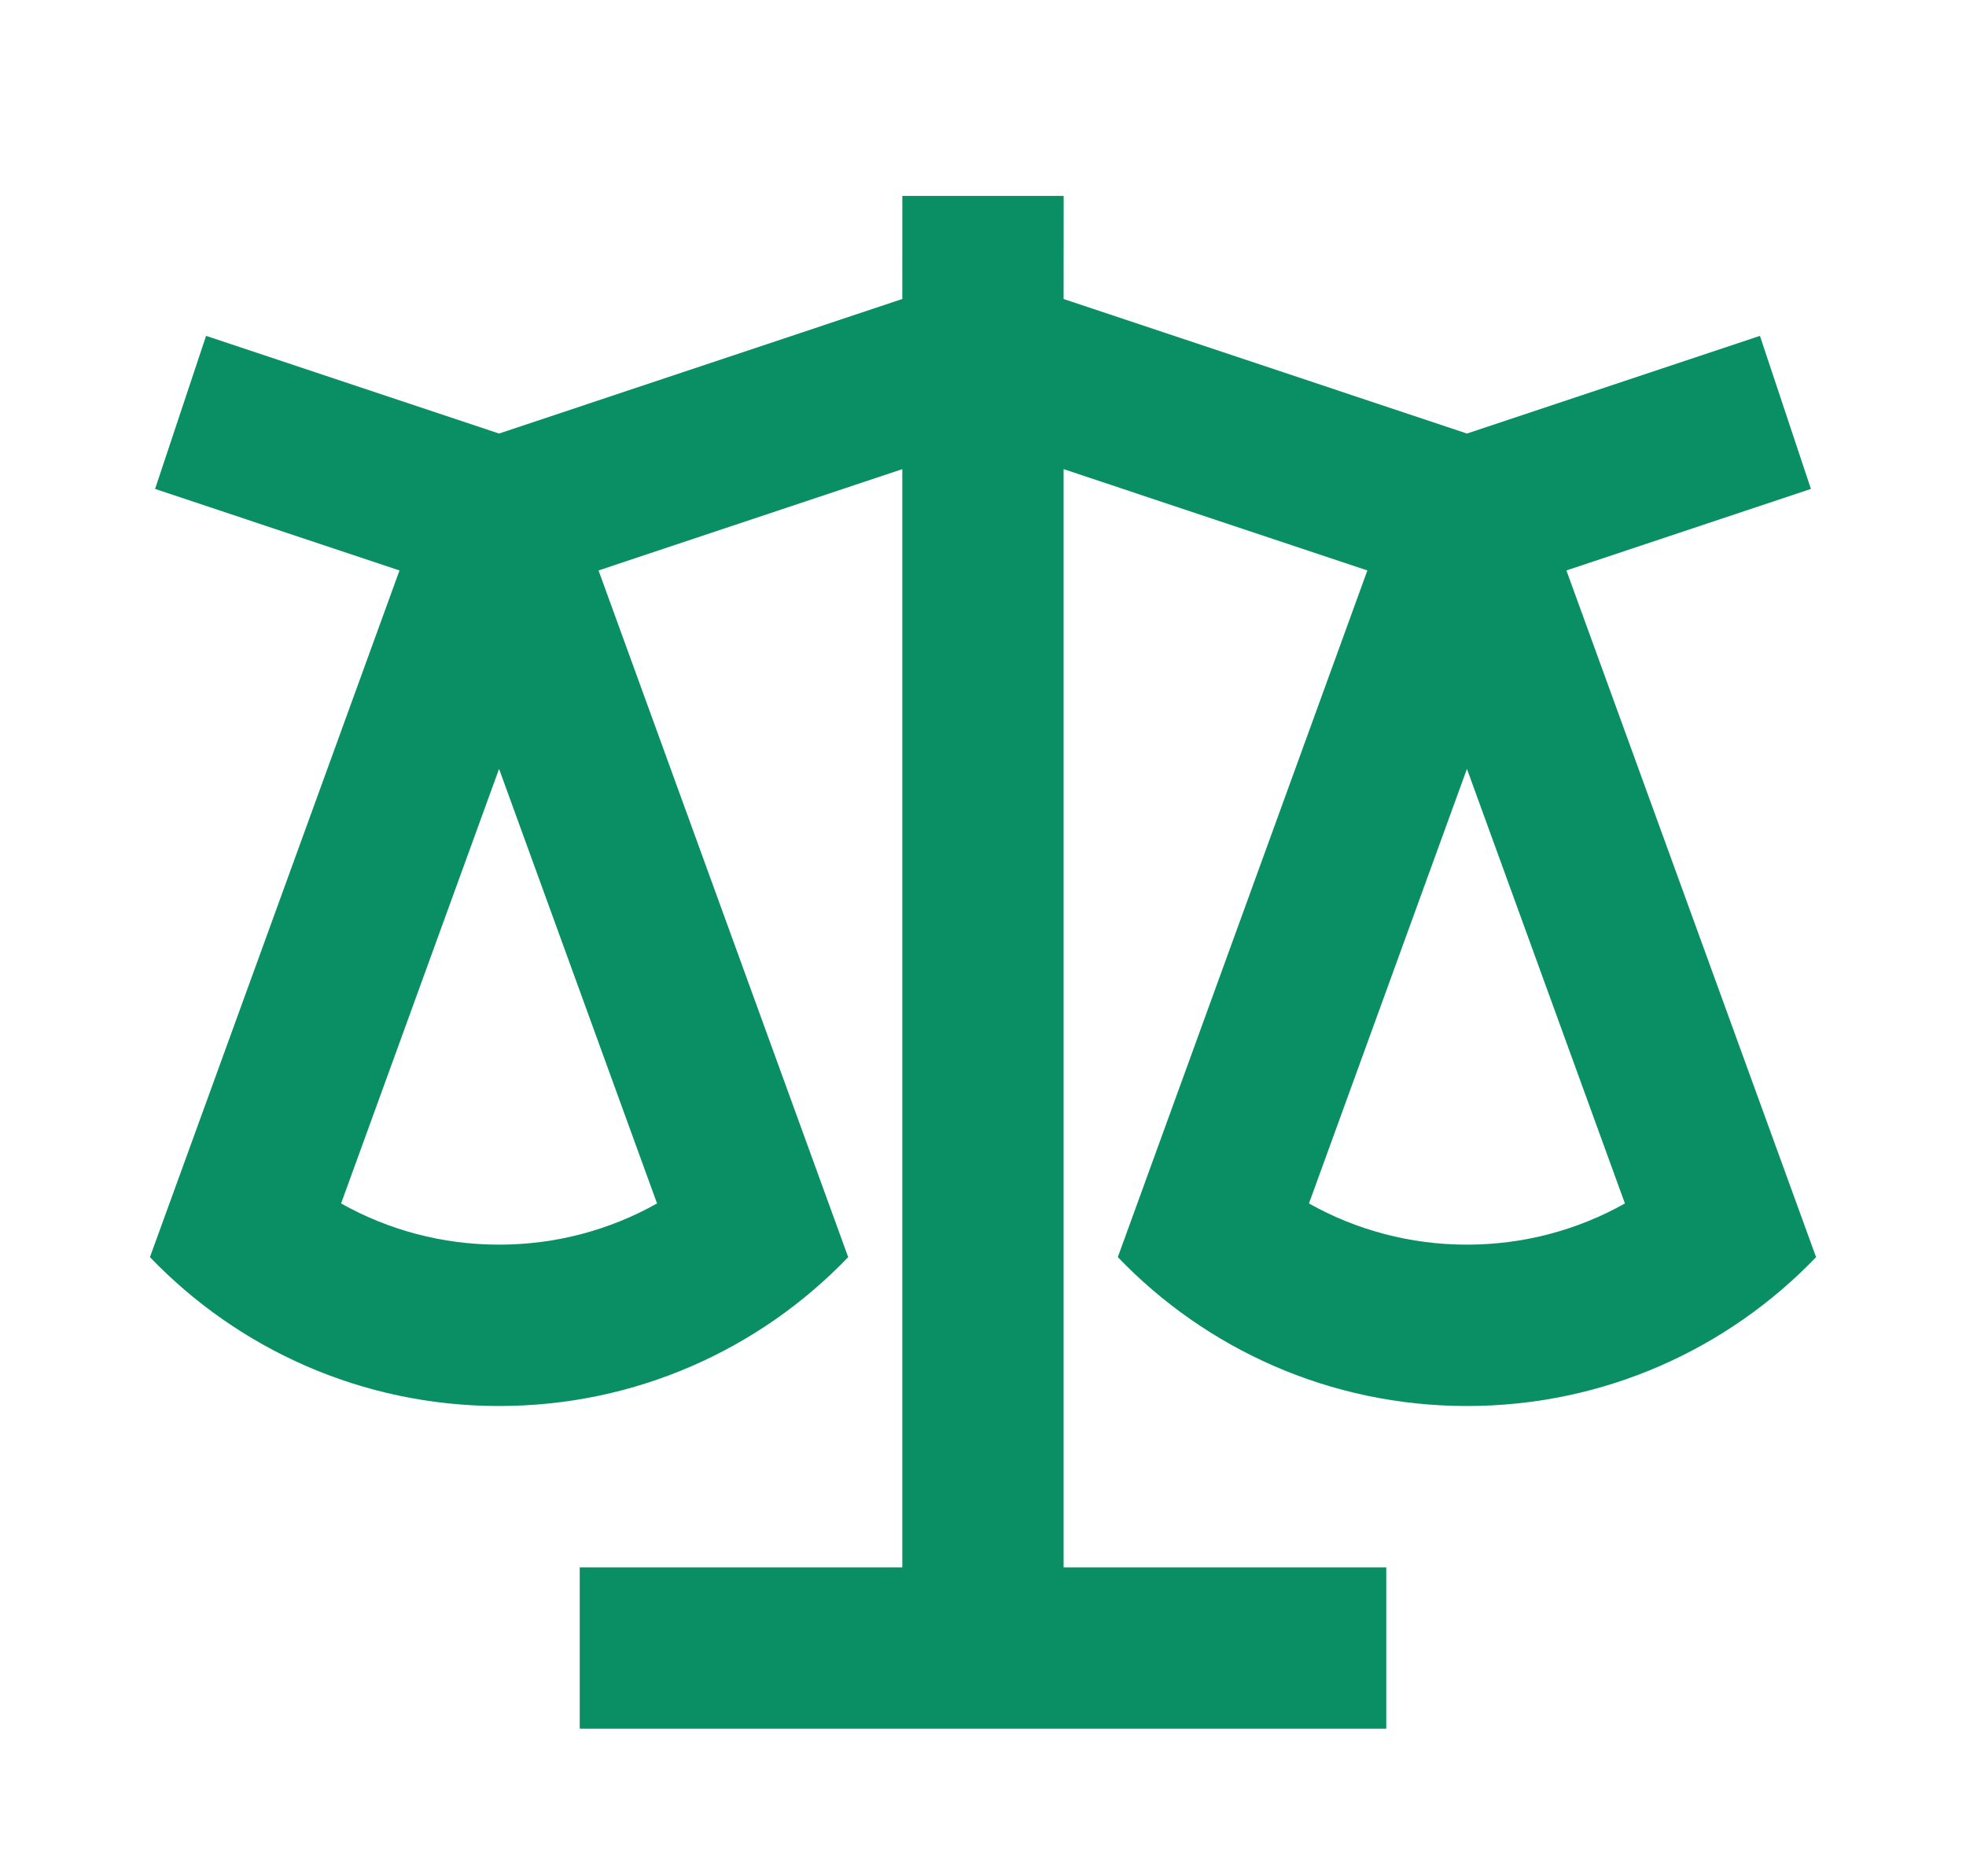 <svg width="65" height="62" viewBox="0 0 65 62" fill="none" xmlns="http://www.w3.org/2000/svg">
<g filter="url(#filter0_d_92_166)">
<path d="M35.167 0.475L35.165 3.883L48.5 8.33L58.187 5.102L59.873 10.161L51.789 12.856L60.043 35.554C57.131 38.587 53.036 40.475 48.5 40.475C43.964 40.475 39.869 38.587 36.957 35.554L45.208 12.856L35.165 9.507V45.808H45.833V51.141H19.167V45.808H29.832V9.507L19.789 12.856L28.043 35.554C25.131 38.587 21.036 40.475 16.5 40.475C11.964 40.475 7.869 38.587 4.957 35.554L13.208 12.856L5.127 10.161L6.813 5.102L16.5 8.33L29.832 3.883L29.833 0.475H35.167ZM48.5 19.415L43.277 33.779C44.845 34.661 46.632 35.141 48.5 35.141C50.368 35.141 52.155 34.661 53.723 33.779L48.5 19.415ZM16.5 19.415L11.277 33.779C12.845 34.661 14.632 35.141 16.5 35.141C18.368 35.141 20.155 34.661 21.723 33.779L16.5 19.415Z" fill="#0A8F65"/>
</g>
<defs>
<filter id="filter0_d_92_166" x="0.957" y="0.475" width="63.086" height="60.666" filterUnits="userSpaceOnUse" color-interpolation-filters="sRGB">
<feFlood flood-opacity="0" result="BackgroundImageFix"/>
<feColorMatrix in="SourceAlpha" type="matrix" values="0 0 0 0 0 0 0 0 0 0 0 0 0 0 0 0 0 0 127 0" result="hardAlpha"/>
<feOffset dy="6"/>
<feGaussianBlur stdDeviation="2"/>
<feComposite in2="hardAlpha" operator="out"/>
<feColorMatrix type="matrix" values="0 0 0 0 0 0 0 0 0 0 0 0 0 0 0 0 0 0 0.25 0"/>
<feBlend mode="normal" in2="BackgroundImageFix" result="effect1_dropShadow_92_166"/>
<feBlend mode="normal" in="SourceGraphic" in2="effect1_dropShadow_92_166" result="shape"/>
</filter>
</defs>
</svg>
